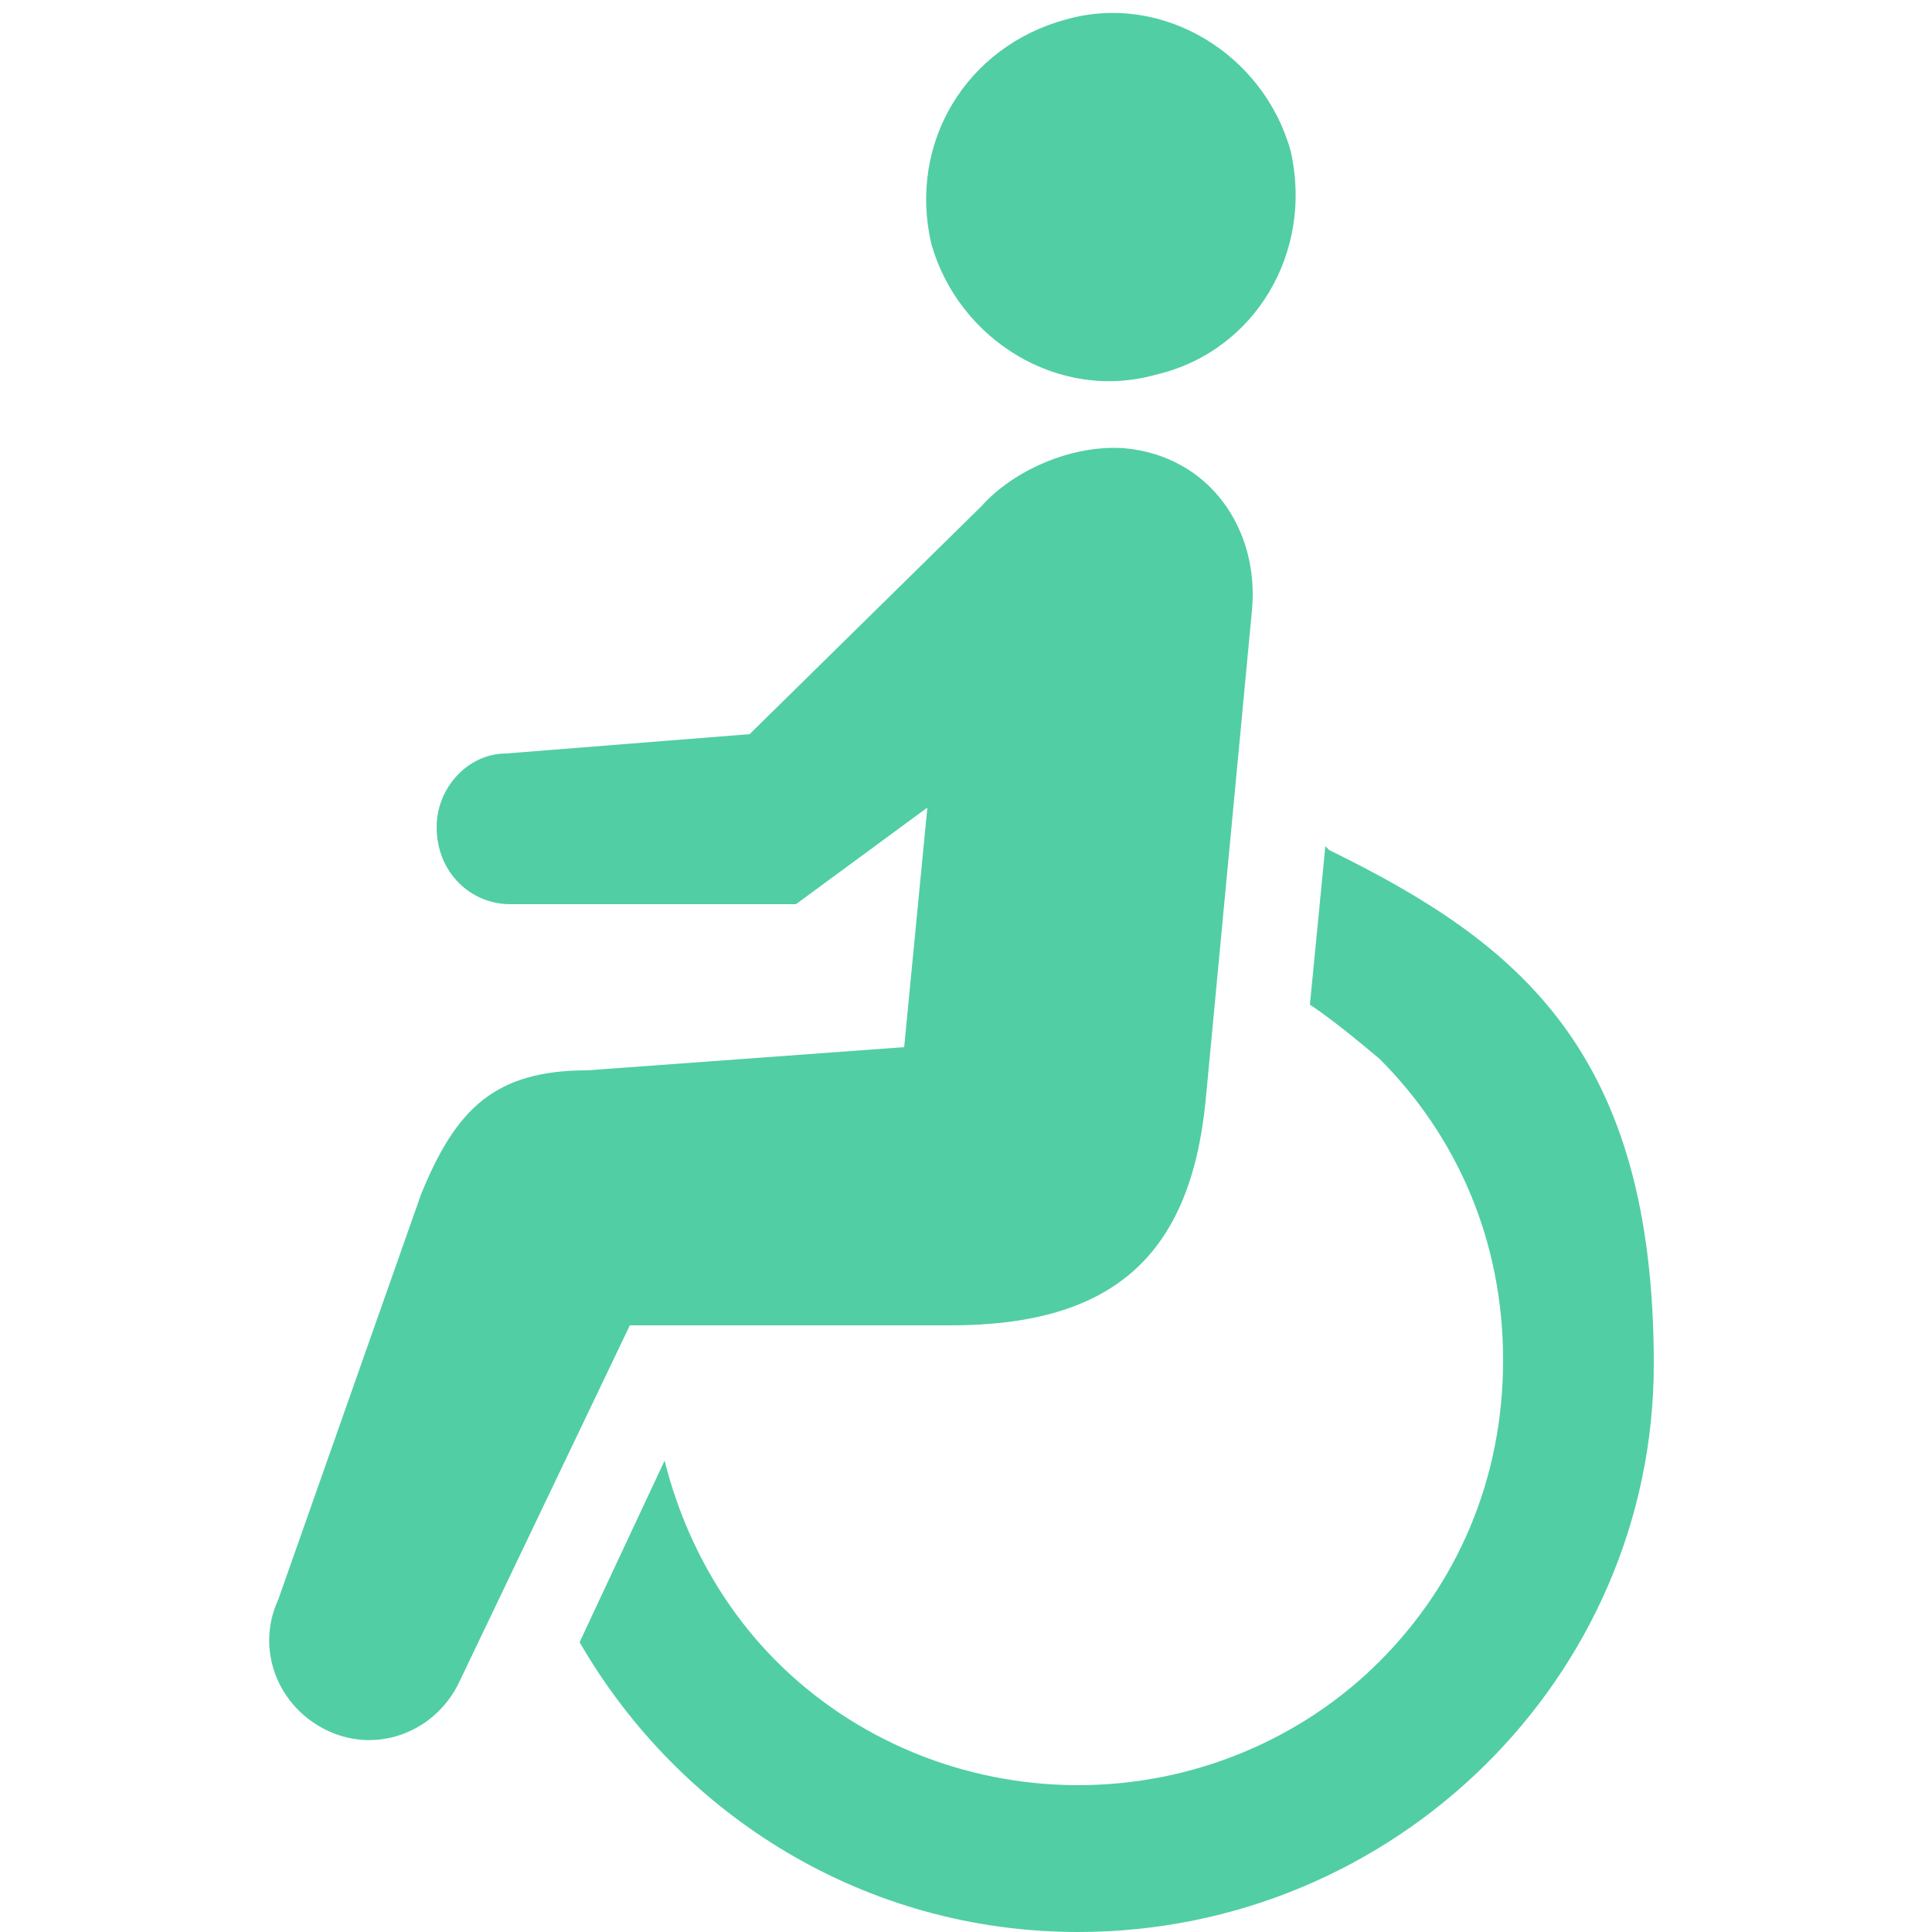 <?xml version="1.0" encoding="UTF-8"?>
<svg id="_レイヤー_1" data-name="レイヤー 1" xmlns="http://www.w3.org/2000/svg" version="1.1" viewBox="0 0 50 50">
  <defs>
    <style>
      .cls-1 {
        fill: #51cea4;
        stroke-width: 0px;
      }
    </style>
  </defs>
  <path class="cls-1" d="M29.9,9.7c2.6-.6,4.1-3.2,3.5-5.8-.7-2.5-3.3-4.1-5.8-3.4-2.6.7-4.1,3.2-3.5,5.8.7,2.5,3.3,4.1,5.8,3.4Z"/>
  <path class="cls-1" d="M34.3,21.9l-.4,4.1c.6.4,1.2.9,1.8,1.4,2,2,3.2,4.7,3.2,7.8s-1.2,5.8-3.2,7.8-4.8,3.2-7.8,3.2-5.8-1.2-7.8-3.2c-1.4-1.4-2.4-3.2-2.9-5.2l-2.2,4.7c2.6,4.5,7.4,7.5,12.9,7.5,8.2,0,14.9-6.6,14.9-14.7s-3.5-10.9-8.4-13.3h0Z"/>
  <path class="cls-1" d="M24.6,34.3c4.2,0,6.2-1.8,6.6-5.8l1.2-12.7c.2-2.1-1.1-4-3.3-4.2-1.4-.1-2.9.6-3.7,1.5l-6,5.9-6.3.5c-1,0-1.8.9-1.8,1.9h0c0,1.2.9,2,1.9,2h7.4l3.4-2.5-.6,6.2-8.2.6c-2.4,0-3.4,1-4.3,3.2l-3.7,10.5c-.6,1.3,0,2.8,1.3,3.4,1.3.6,2.8,0,3.4-1.3l4.4-9.2h8.4-.1Z"/>
</svg>